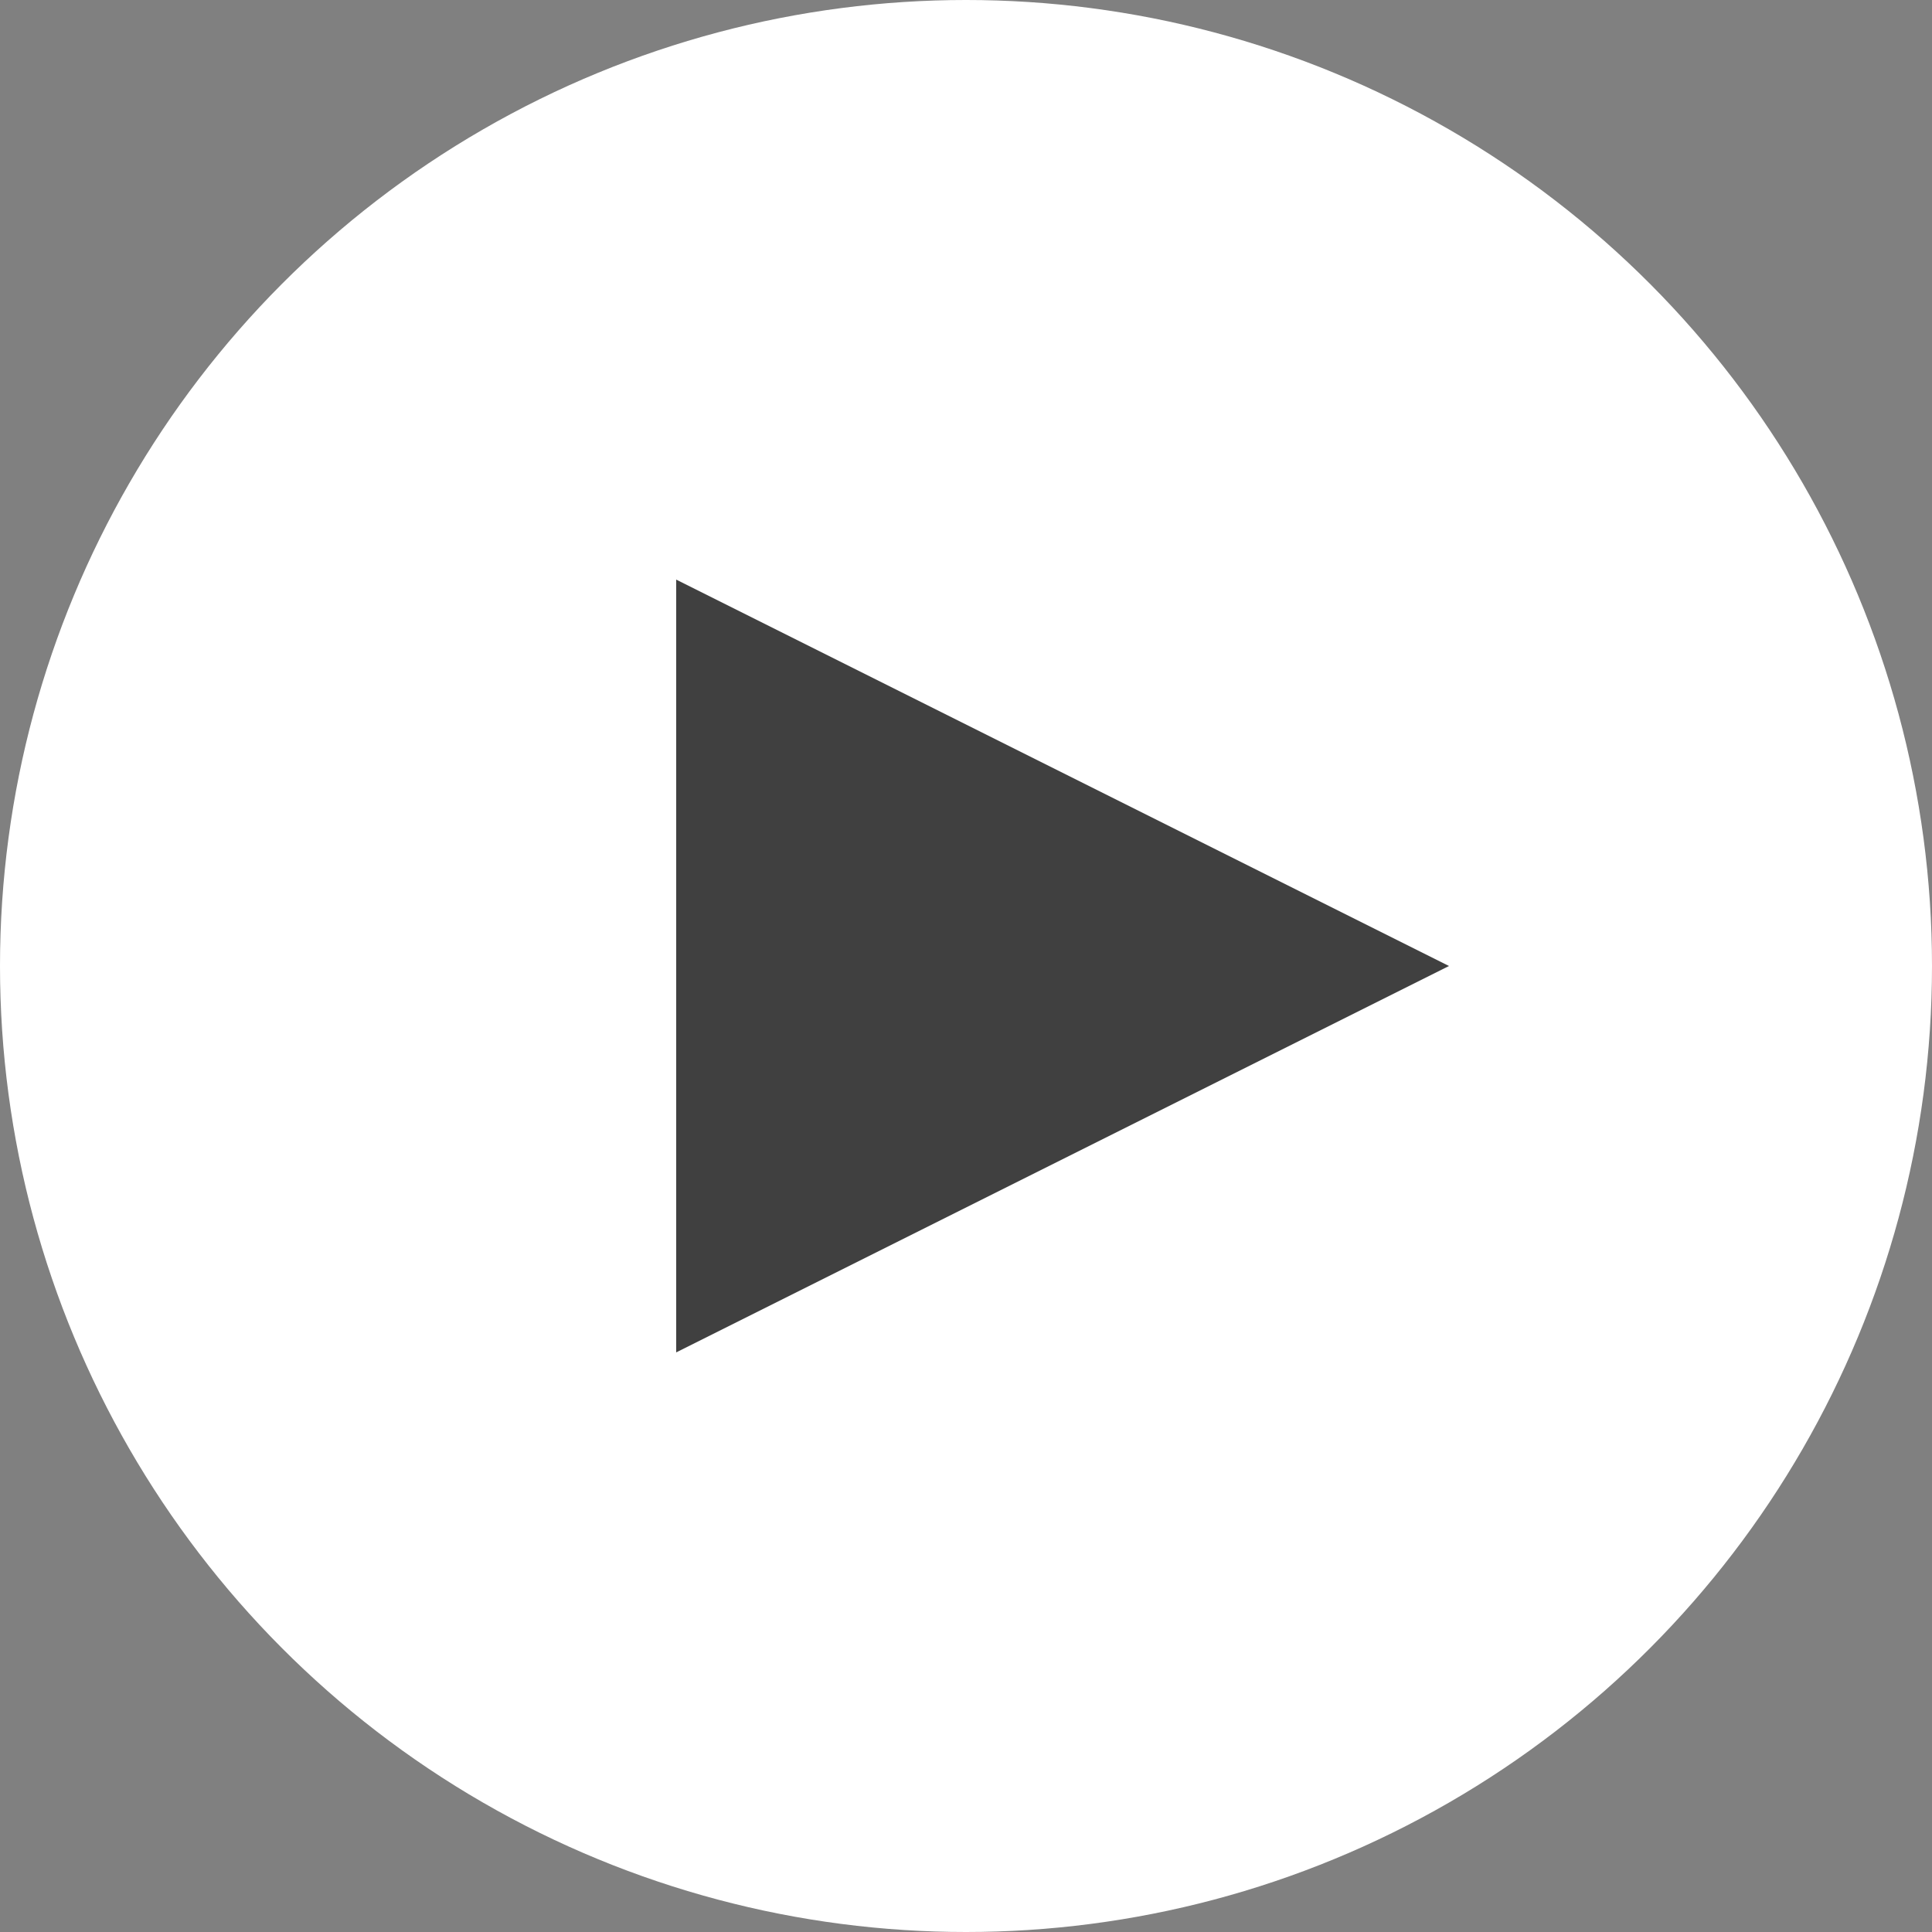<?xml version="1.0" encoding="UTF-8"?>
<svg width="27px" height="27px" viewBox="0 0 20 20" version="1.1" xmlns="http://www.w3.org/2000/svg" xmlns:xlink="http://www.w3.org/1999/xlink">
    <rect x="0" y="0" width="20" height="20" fill="#808080" stroke="none"/>
    <title>Group</title>
    <g id="💙-coolicons" stroke="none" stroke-width="1" fill="none" fill-rule="evenodd">
        <g id="Group">
            <circle id="Oval" fill="#FFFFFF" cx="10" cy="10" r="10"></circle>
            <polygon id="Triangle" fill="#404040" transform="translate(11, 10) rotate(-270) translate(-11, -10) " points="11 6 15 14 7 14"></polygon>
        </g>
    </g>
</svg>